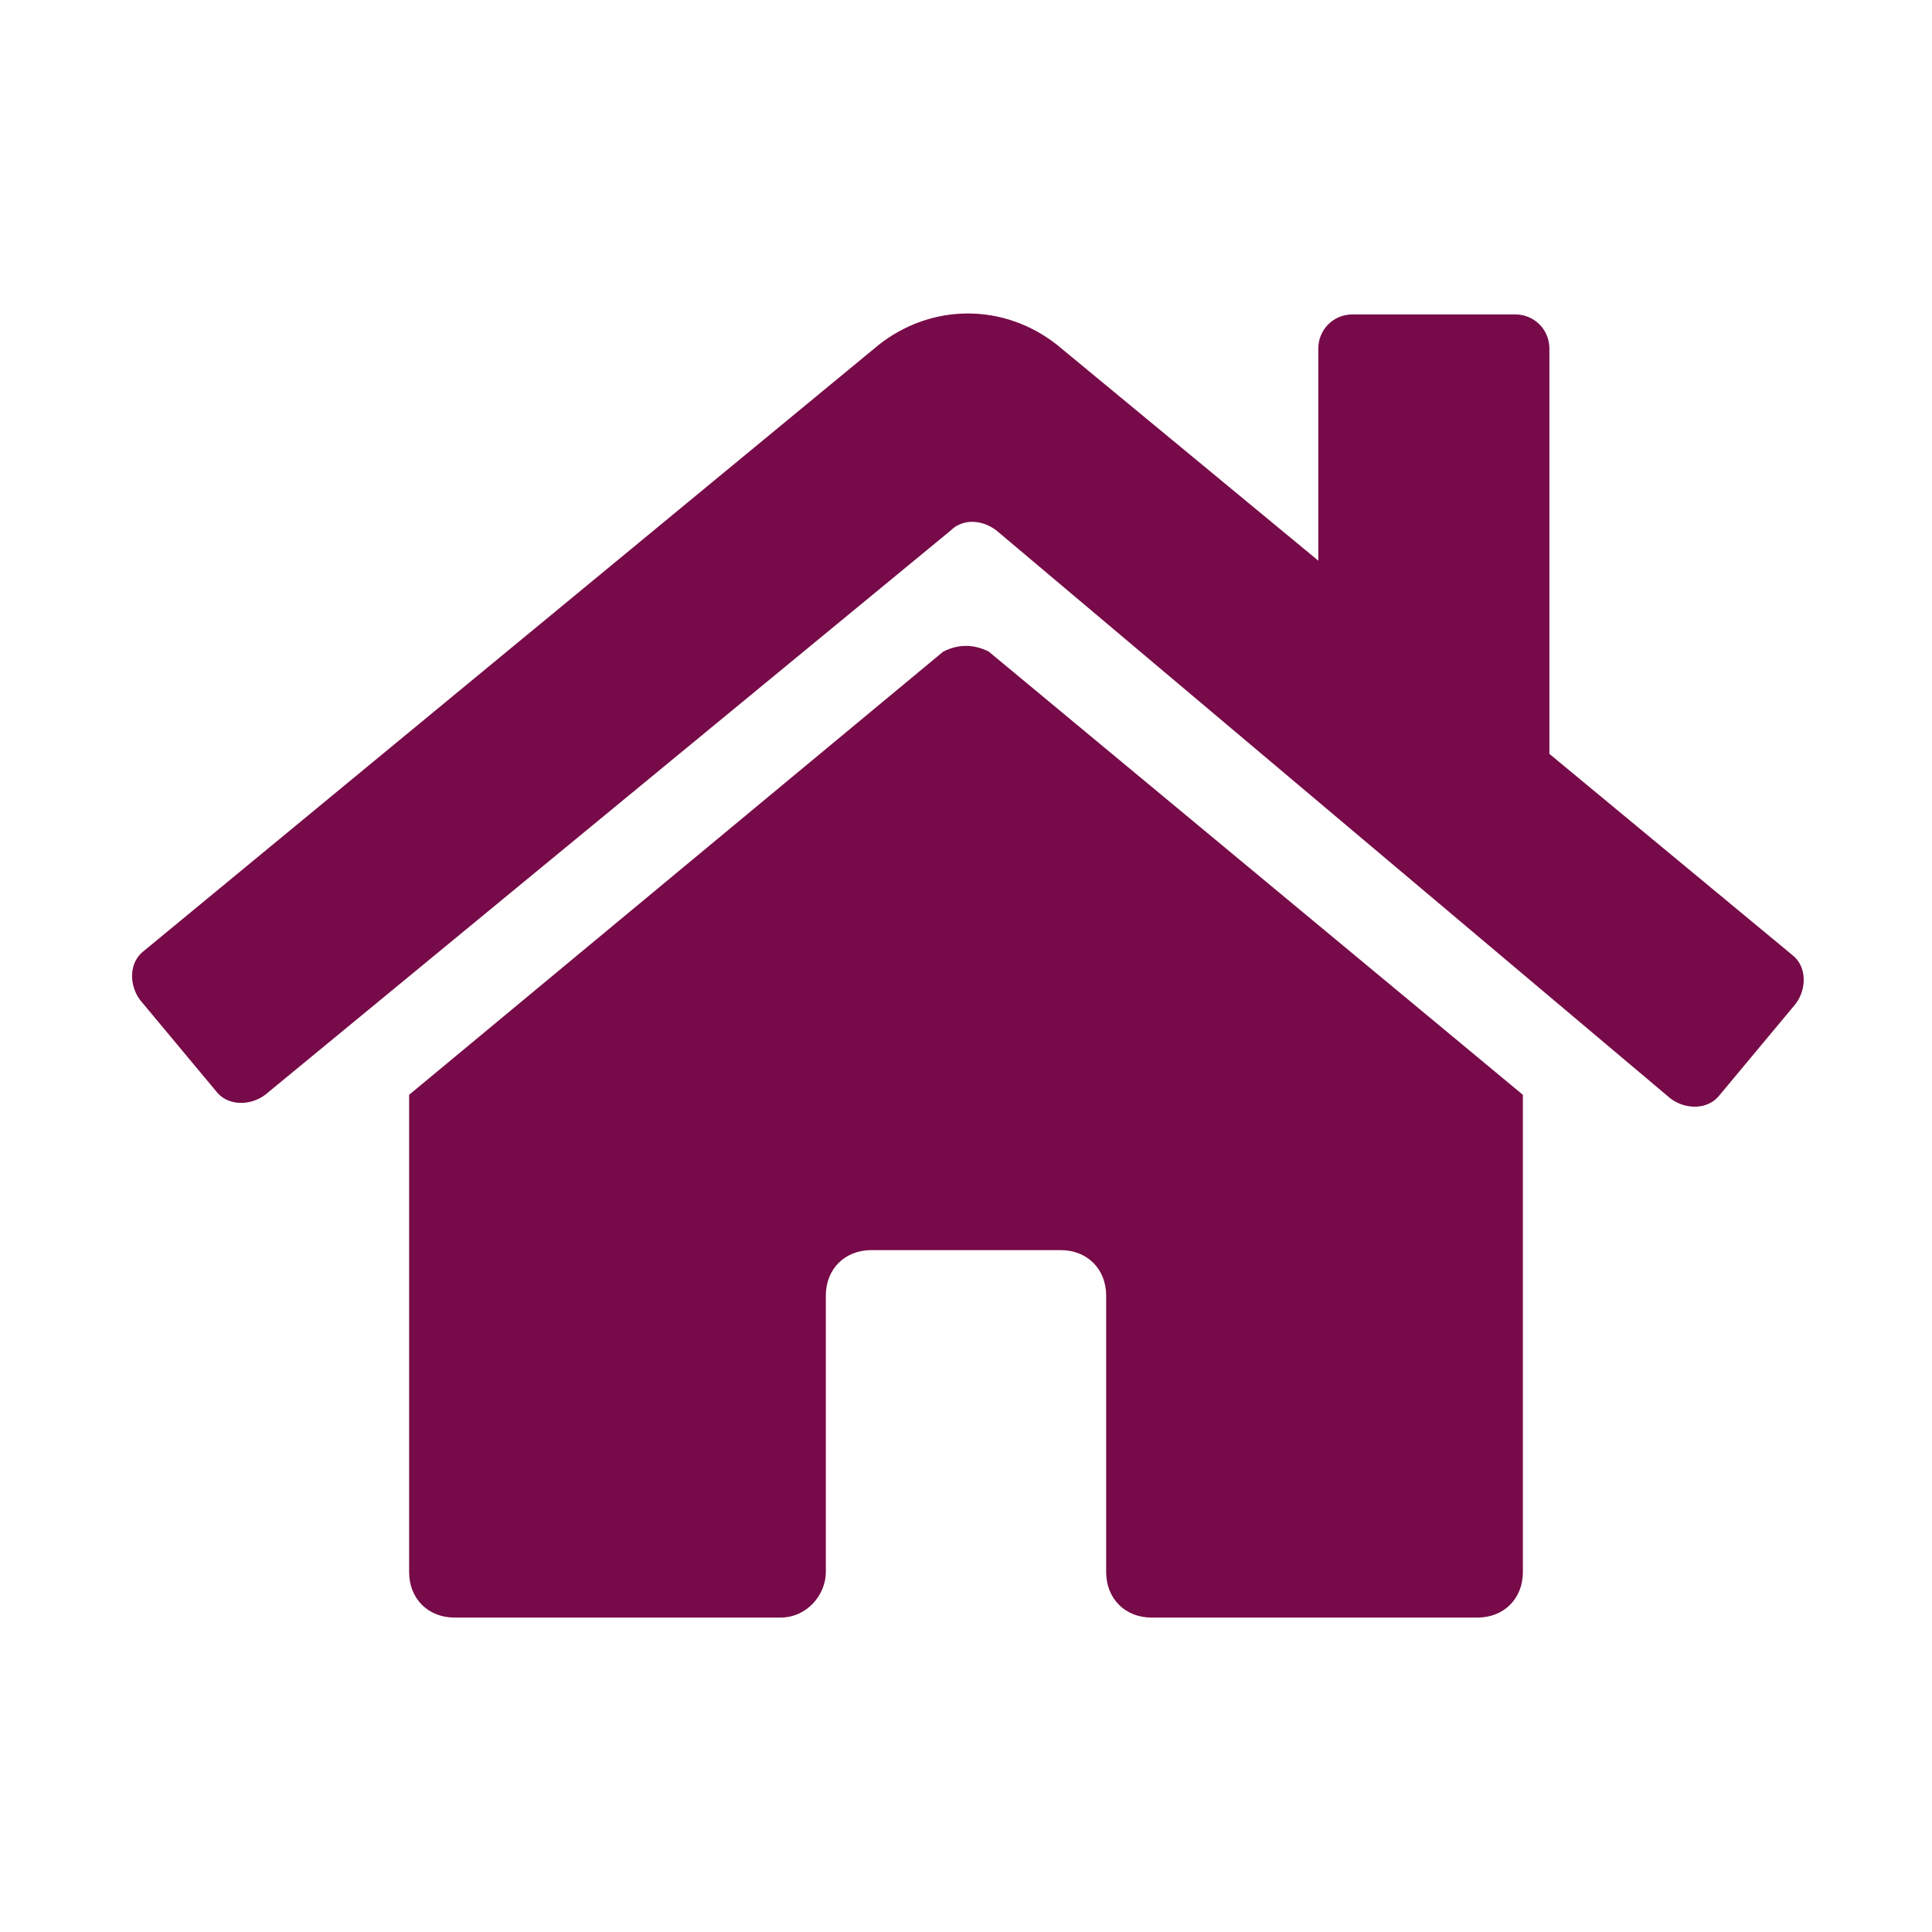 <?xml version="1.0" encoding="utf-8"?>
<!-- Generator: Adobe Illustrator 25.4.1, SVG Export Plug-In . SVG Version: 6.00 Build 0)  -->
<svg version="1.1" id="Calque_1" xmlns="http://www.w3.org/2000/svg" xmlns:xlink="http://www.w3.org/1999/xlink" x="0px" y="0px"
	 width="51px" height="51px" viewBox="0 0 51 51" style="enable-background:new 0 0 51 51;" xml:space="preserve">
<style type="text/css">
	.st0{fill:none;}
	.st1{fill:#770A48;}
</style>
<rect x="0.5" y="0.5" class="st0" width="50" height="50"/>
<g>
	<path class="st1" d="M24.9,17.2L10.8,28.9v12.6c0,0.7,0.5,1.2,1.2,1.2l8.6,0c0.7,0,1.2-0.6,1.2-1.2v-7.3c0-0.7,0.5-1.2,1.2-1.2H28
		c0.7,0,1.2,0.5,1.2,1.2v7.3c0,0.7,0.5,1.2,1.2,1.2c0,0,0,0,0,0l8.6,0c0.7,0,1.2-0.5,1.2-1.2V28.9L26.1,17.2
		C25.7,17,25.3,17,24.9,17.2L24.9,17.2z M47.3,25.2l-6.4-5.3V9.2c0-0.5-0.4-0.9-0.9-0.9h-4.3c-0.5,0-0.9,0.4-0.9,0.9v5.6l-6.9-5.7
		c-1.4-1.1-3.3-1.1-4.7,0l-19.4,16c-0.4,0.3-0.4,0.9-0.1,1.3c0,0,0,0,0,0l2,2.4c0.3,0.4,0.9,0.4,1.3,0.1c0,0,0,0,0,0l18.1-14.9
		c0.3-0.3,0.8-0.3,1.2,0L44.1,29c0.4,0.3,1,0.3,1.3-0.1c0,0,0,0,0,0l2-2.4C47.7,26.1,47.7,25.5,47.3,25.2
		C47.3,25.2,47.3,25.2,47.3,25.2L47.3,25.2z"/>
</g>
</svg>
